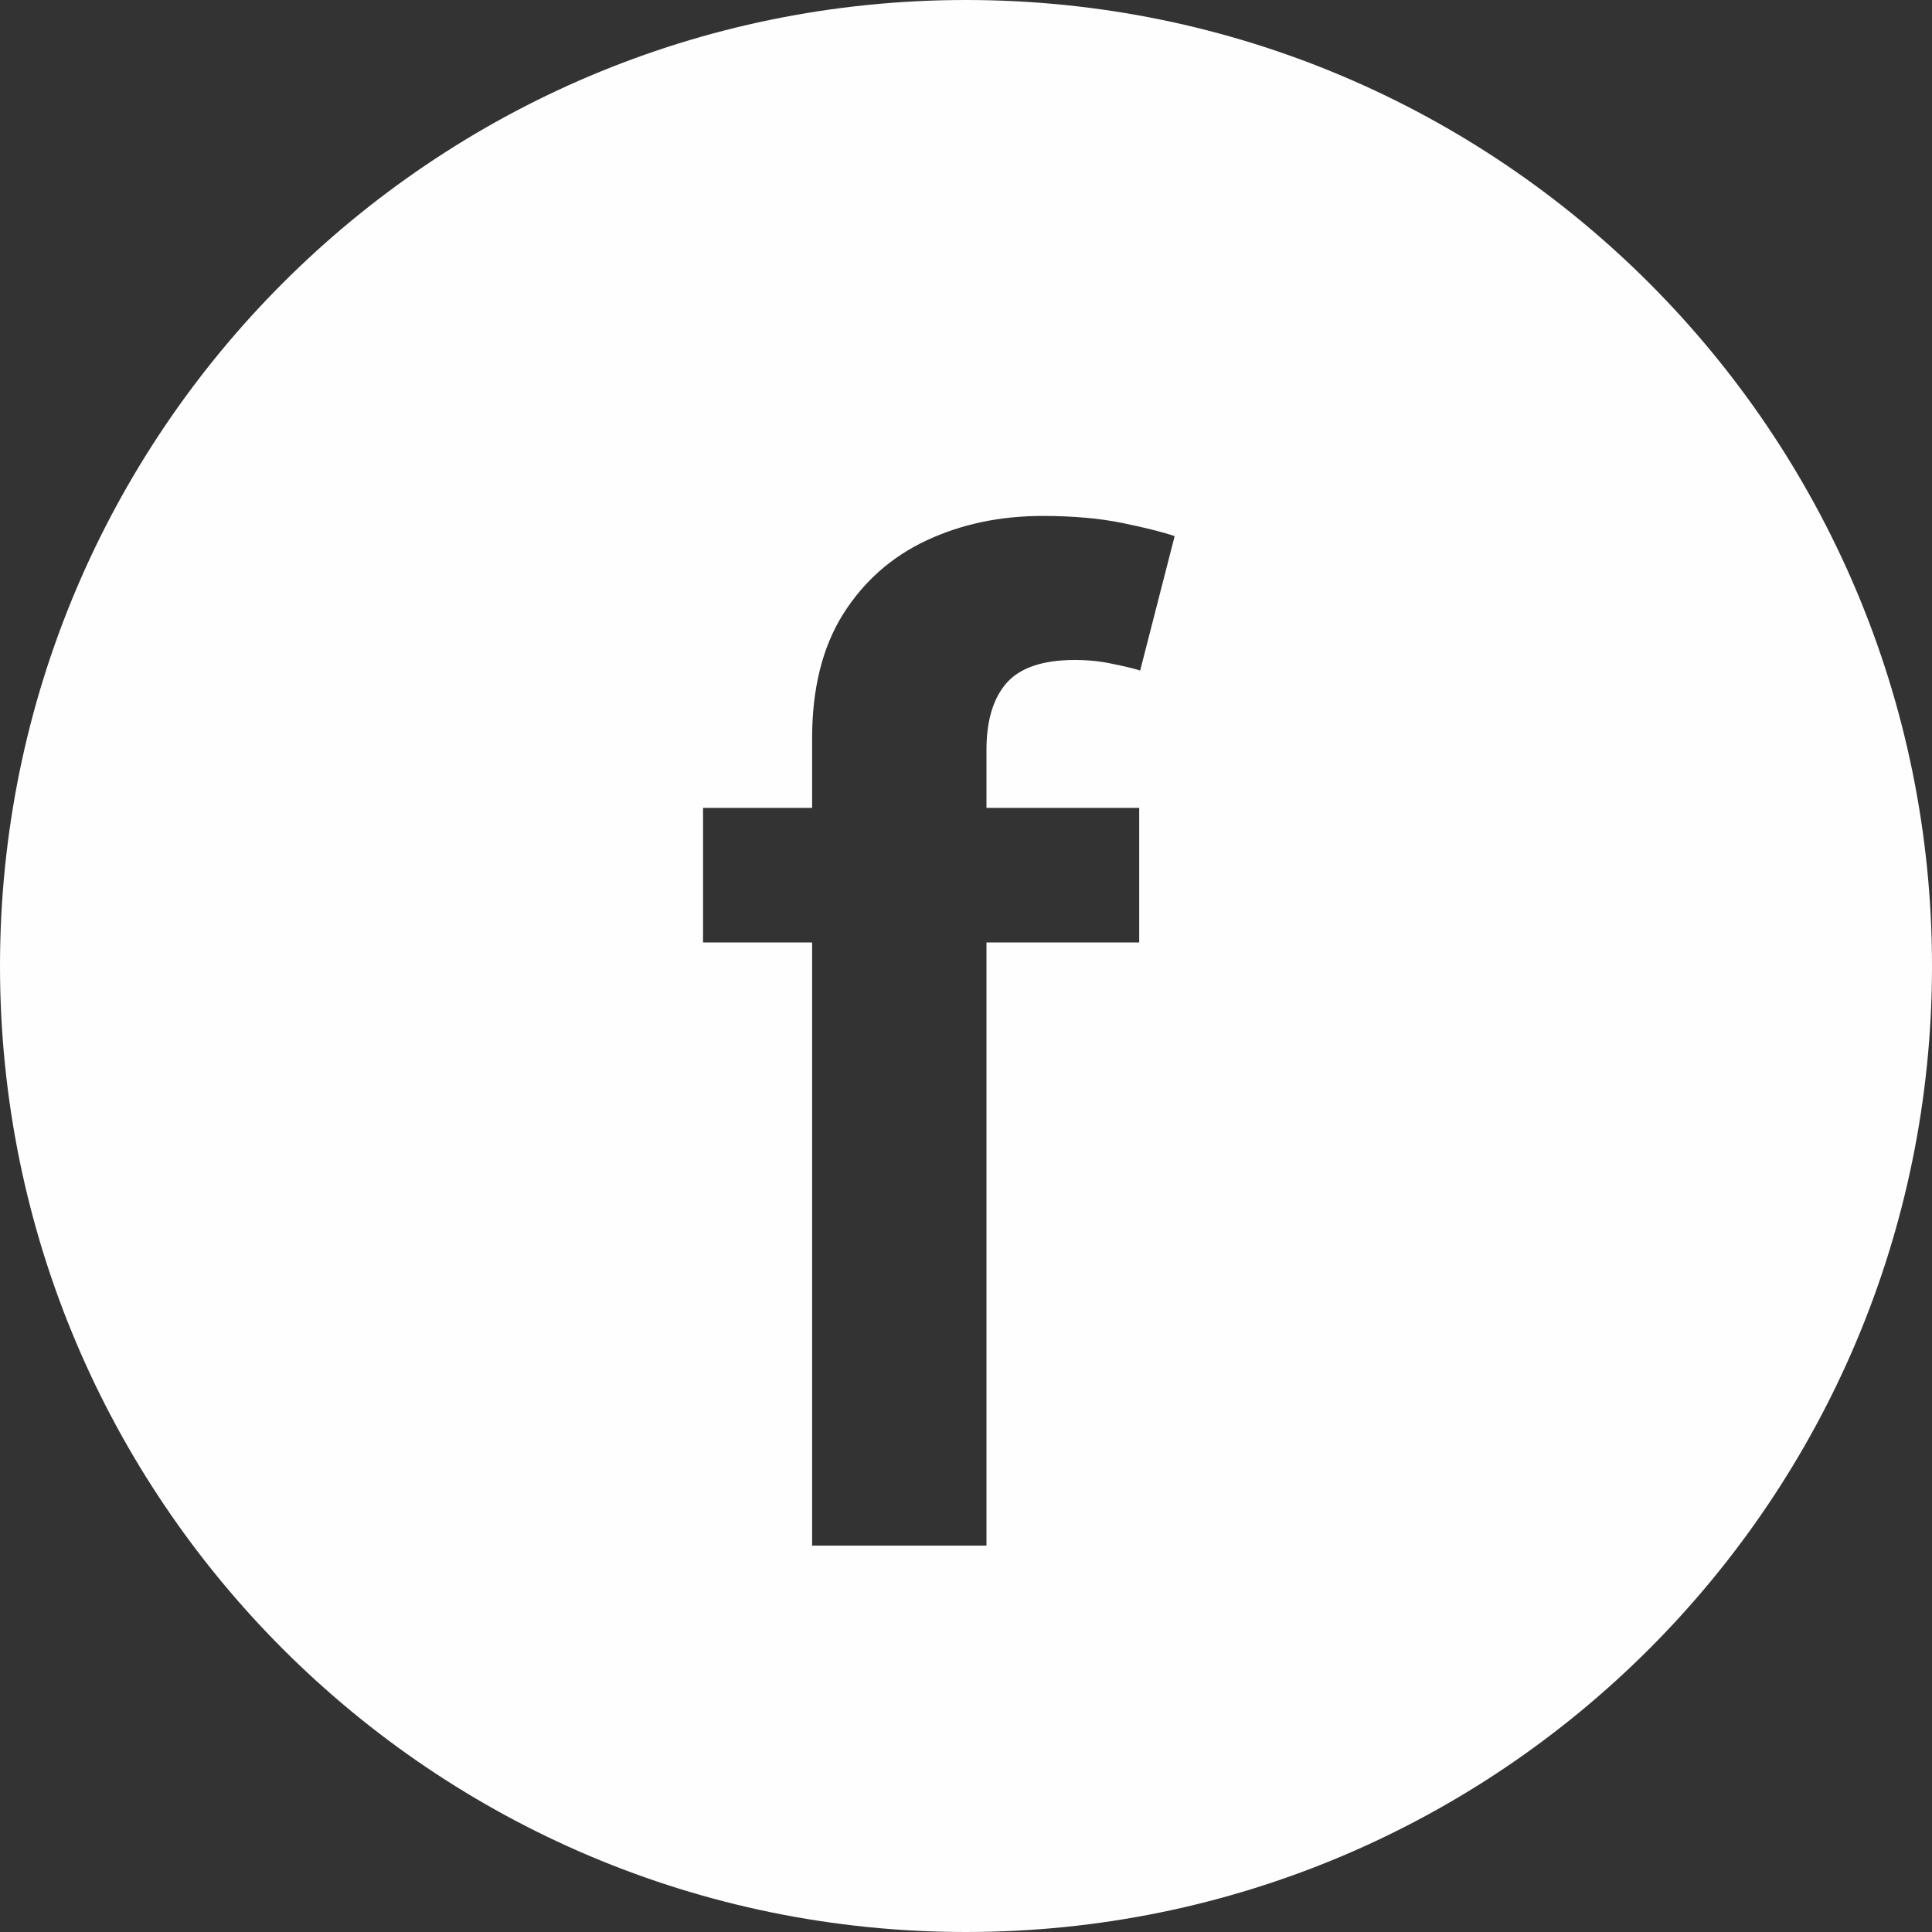 <?xml version="1.0" encoding="UTF-8"?> <svg xmlns="http://www.w3.org/2000/svg" width="20" height="20" viewBox="0 0 20 20" fill="none"><rect x="0" y="0" width="20" height="20" fill="#333333" stroke="none"/><path d="M10 0C15.523 0 20 4.477 20 10C20 15.523 15.523 20 10 20C4.477 20 0 15.523 0 10C0 4.477 4.477 0 10 0ZM10.793 5.341C10.352 5.341 9.951 5.426 9.59 5.595C9.229 5.764 8.941 6.019 8.726 6.36C8.513 6.702 8.407 7.129 8.407 7.643V8.363H7.278V9.756H8.407V16H10.212V9.756H11.793V8.363H10.212V7.762C10.212 7.464 10.279 7.235 10.415 7.076C10.554 6.914 10.791 6.832 11.126 6.832C11.268 6.832 11.399 6.846 11.515 6.872C11.63 6.895 11.727 6.918 11.803 6.941L12.16 5.55C12.044 5.51 11.866 5.465 11.624 5.415C11.382 5.365 11.104 5.341 10.793 5.341Z" fill="#FEFEFE"></path></svg> 